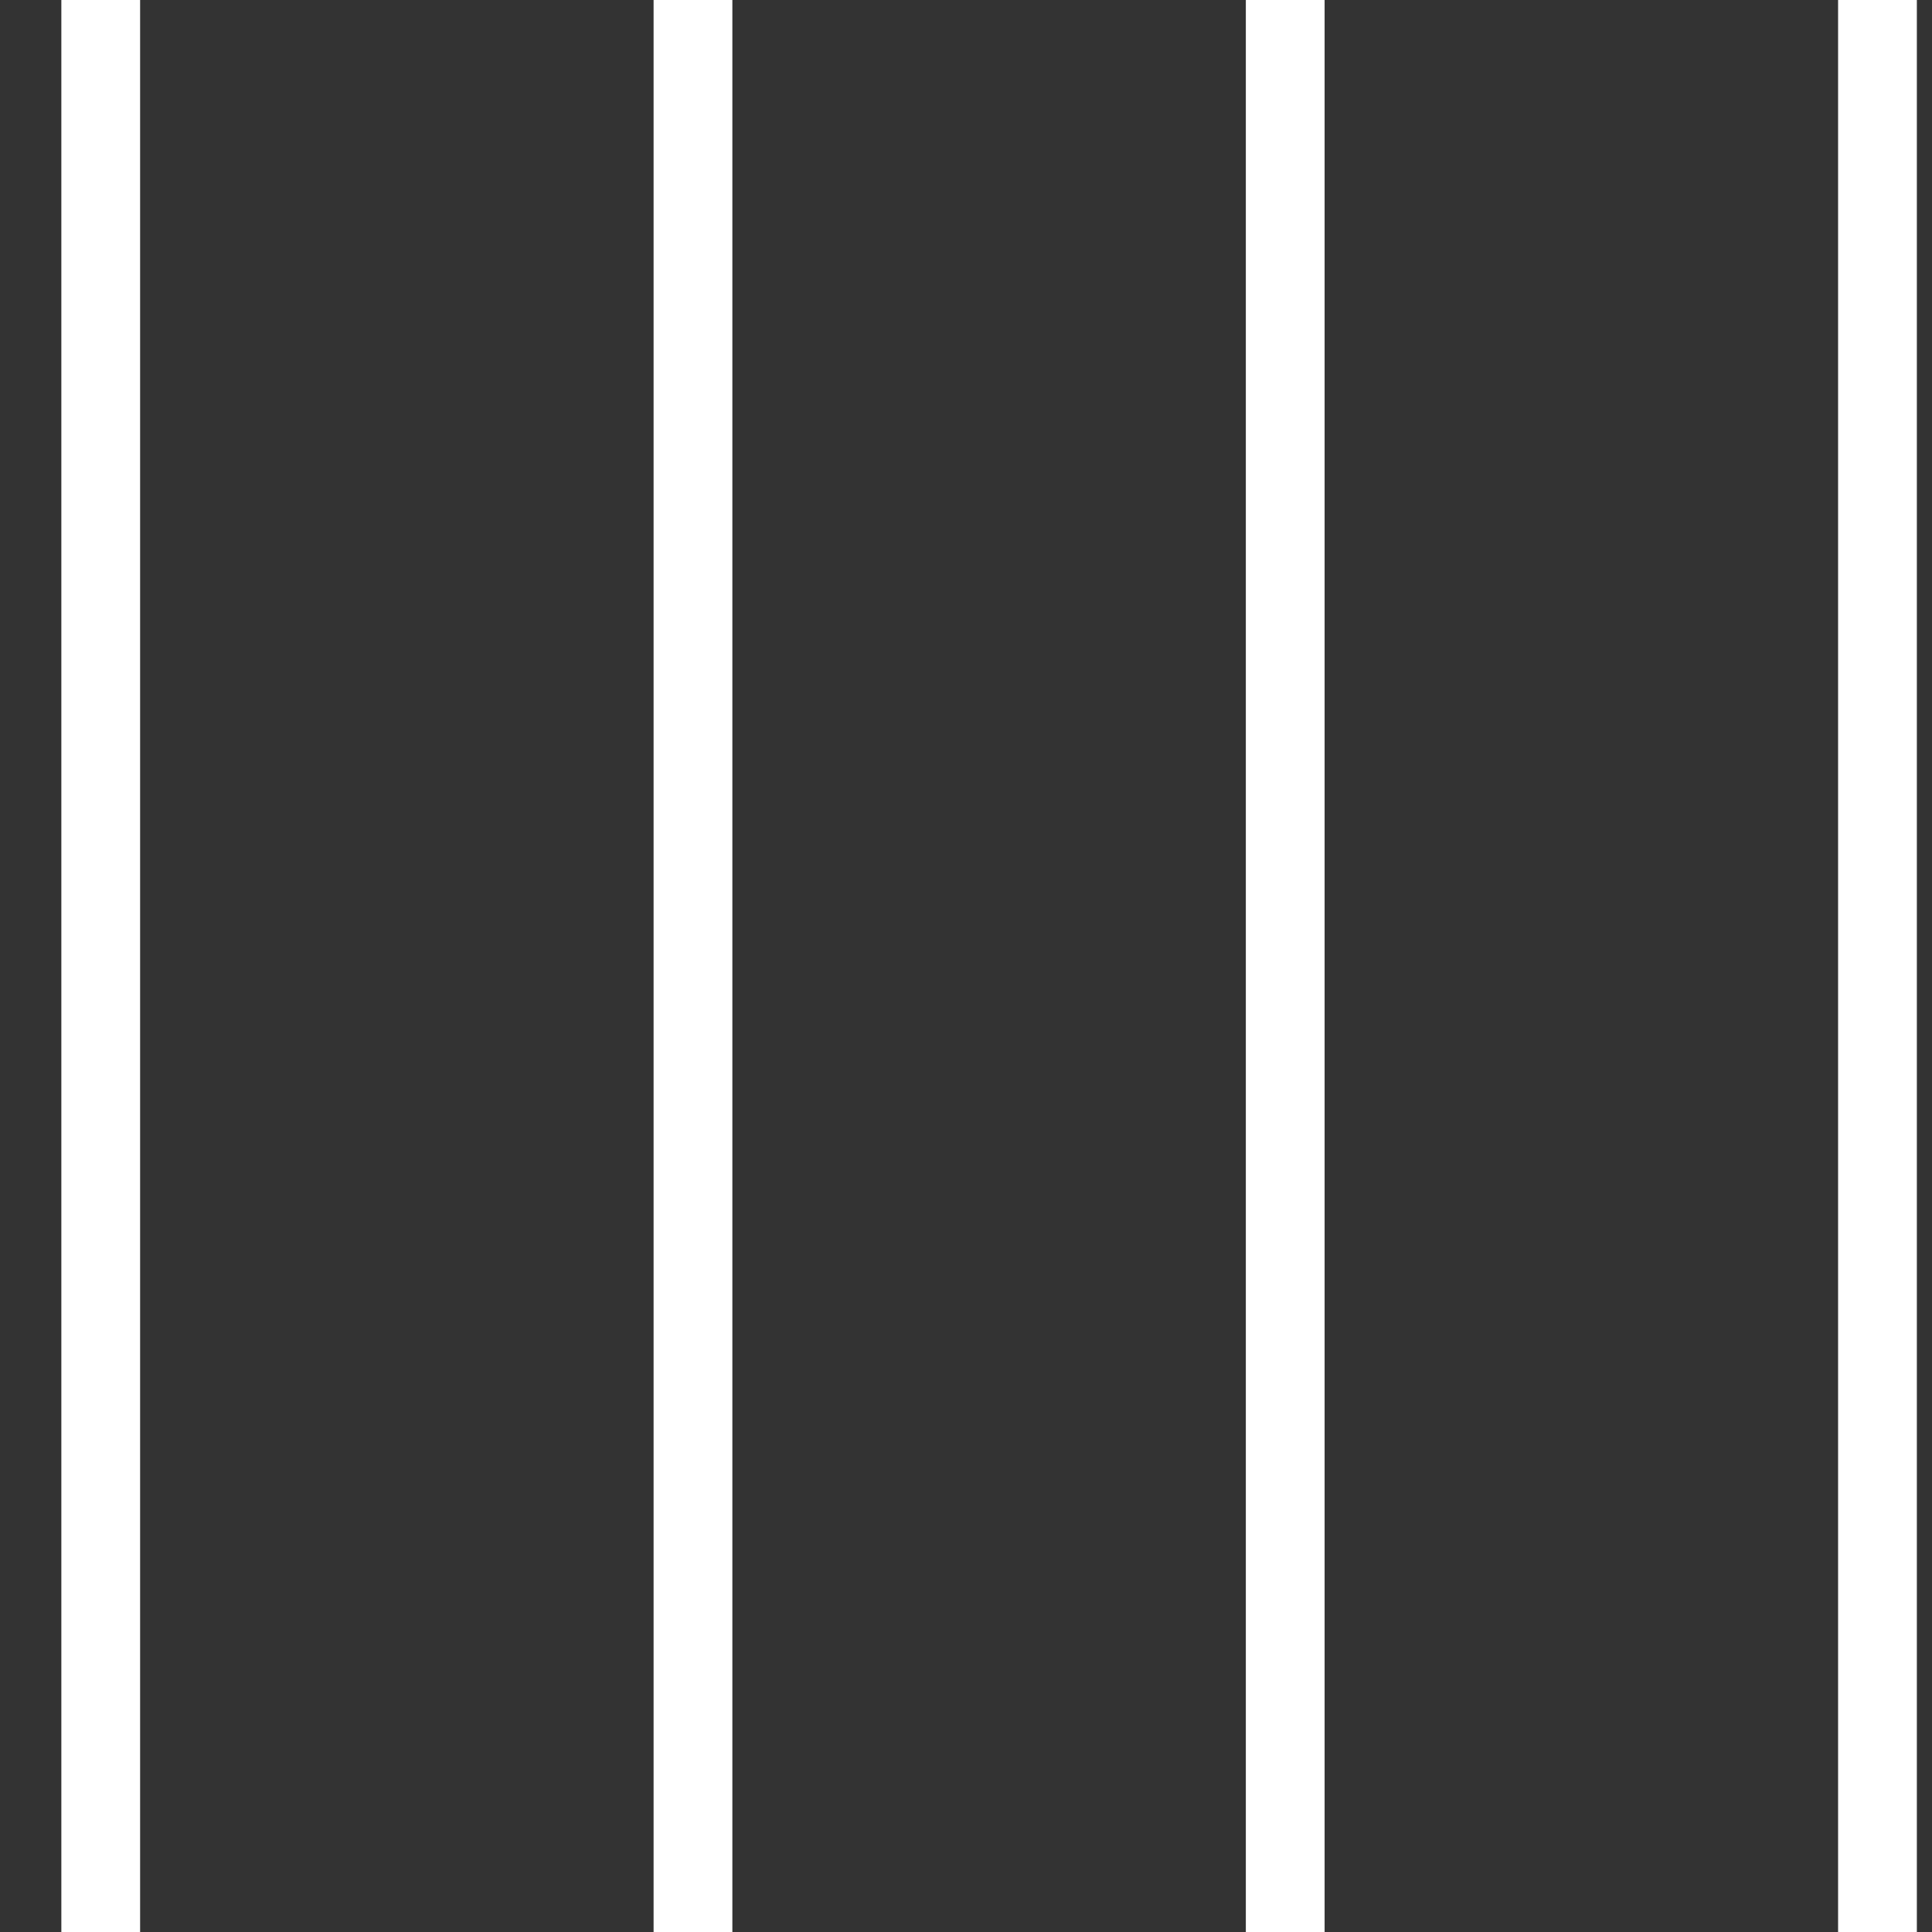 <?xml version="1.0" encoding="utf-8"?>
<!-- Generator: Adobe Illustrator 27.7.0, SVG Export Plug-In . SVG Version: 6.00 Build 0)  -->
<svg version="1.1" id="Layer_1" xmlns="http://www.w3.org/2000/svg" xmlns:xlink="http://www.w3.org/1999/xlink" x="0px" y="0px"
	 viewBox="0 0 510.2 510.2" style="enable-background:new 0 0 510.2 510.2;" xml:space="preserve">
<rect x="0" y="0" width="510.2" height="510.2" fill="#333333" stroke="none"/>
<style type="text/css">
	.st0{fill:#FFFFFF;}
</style>
<rect x="16.2" class="st0" width="20.8" height="510.2"/>
<rect x="172.6" class="st0" width="20.8" height="510.2"/>
<rect x="329" class="st0" width="20.8" height="510.2"/>
<rect x="485.4" class="st0" width="20.8" height="510.2"/>
</svg>
